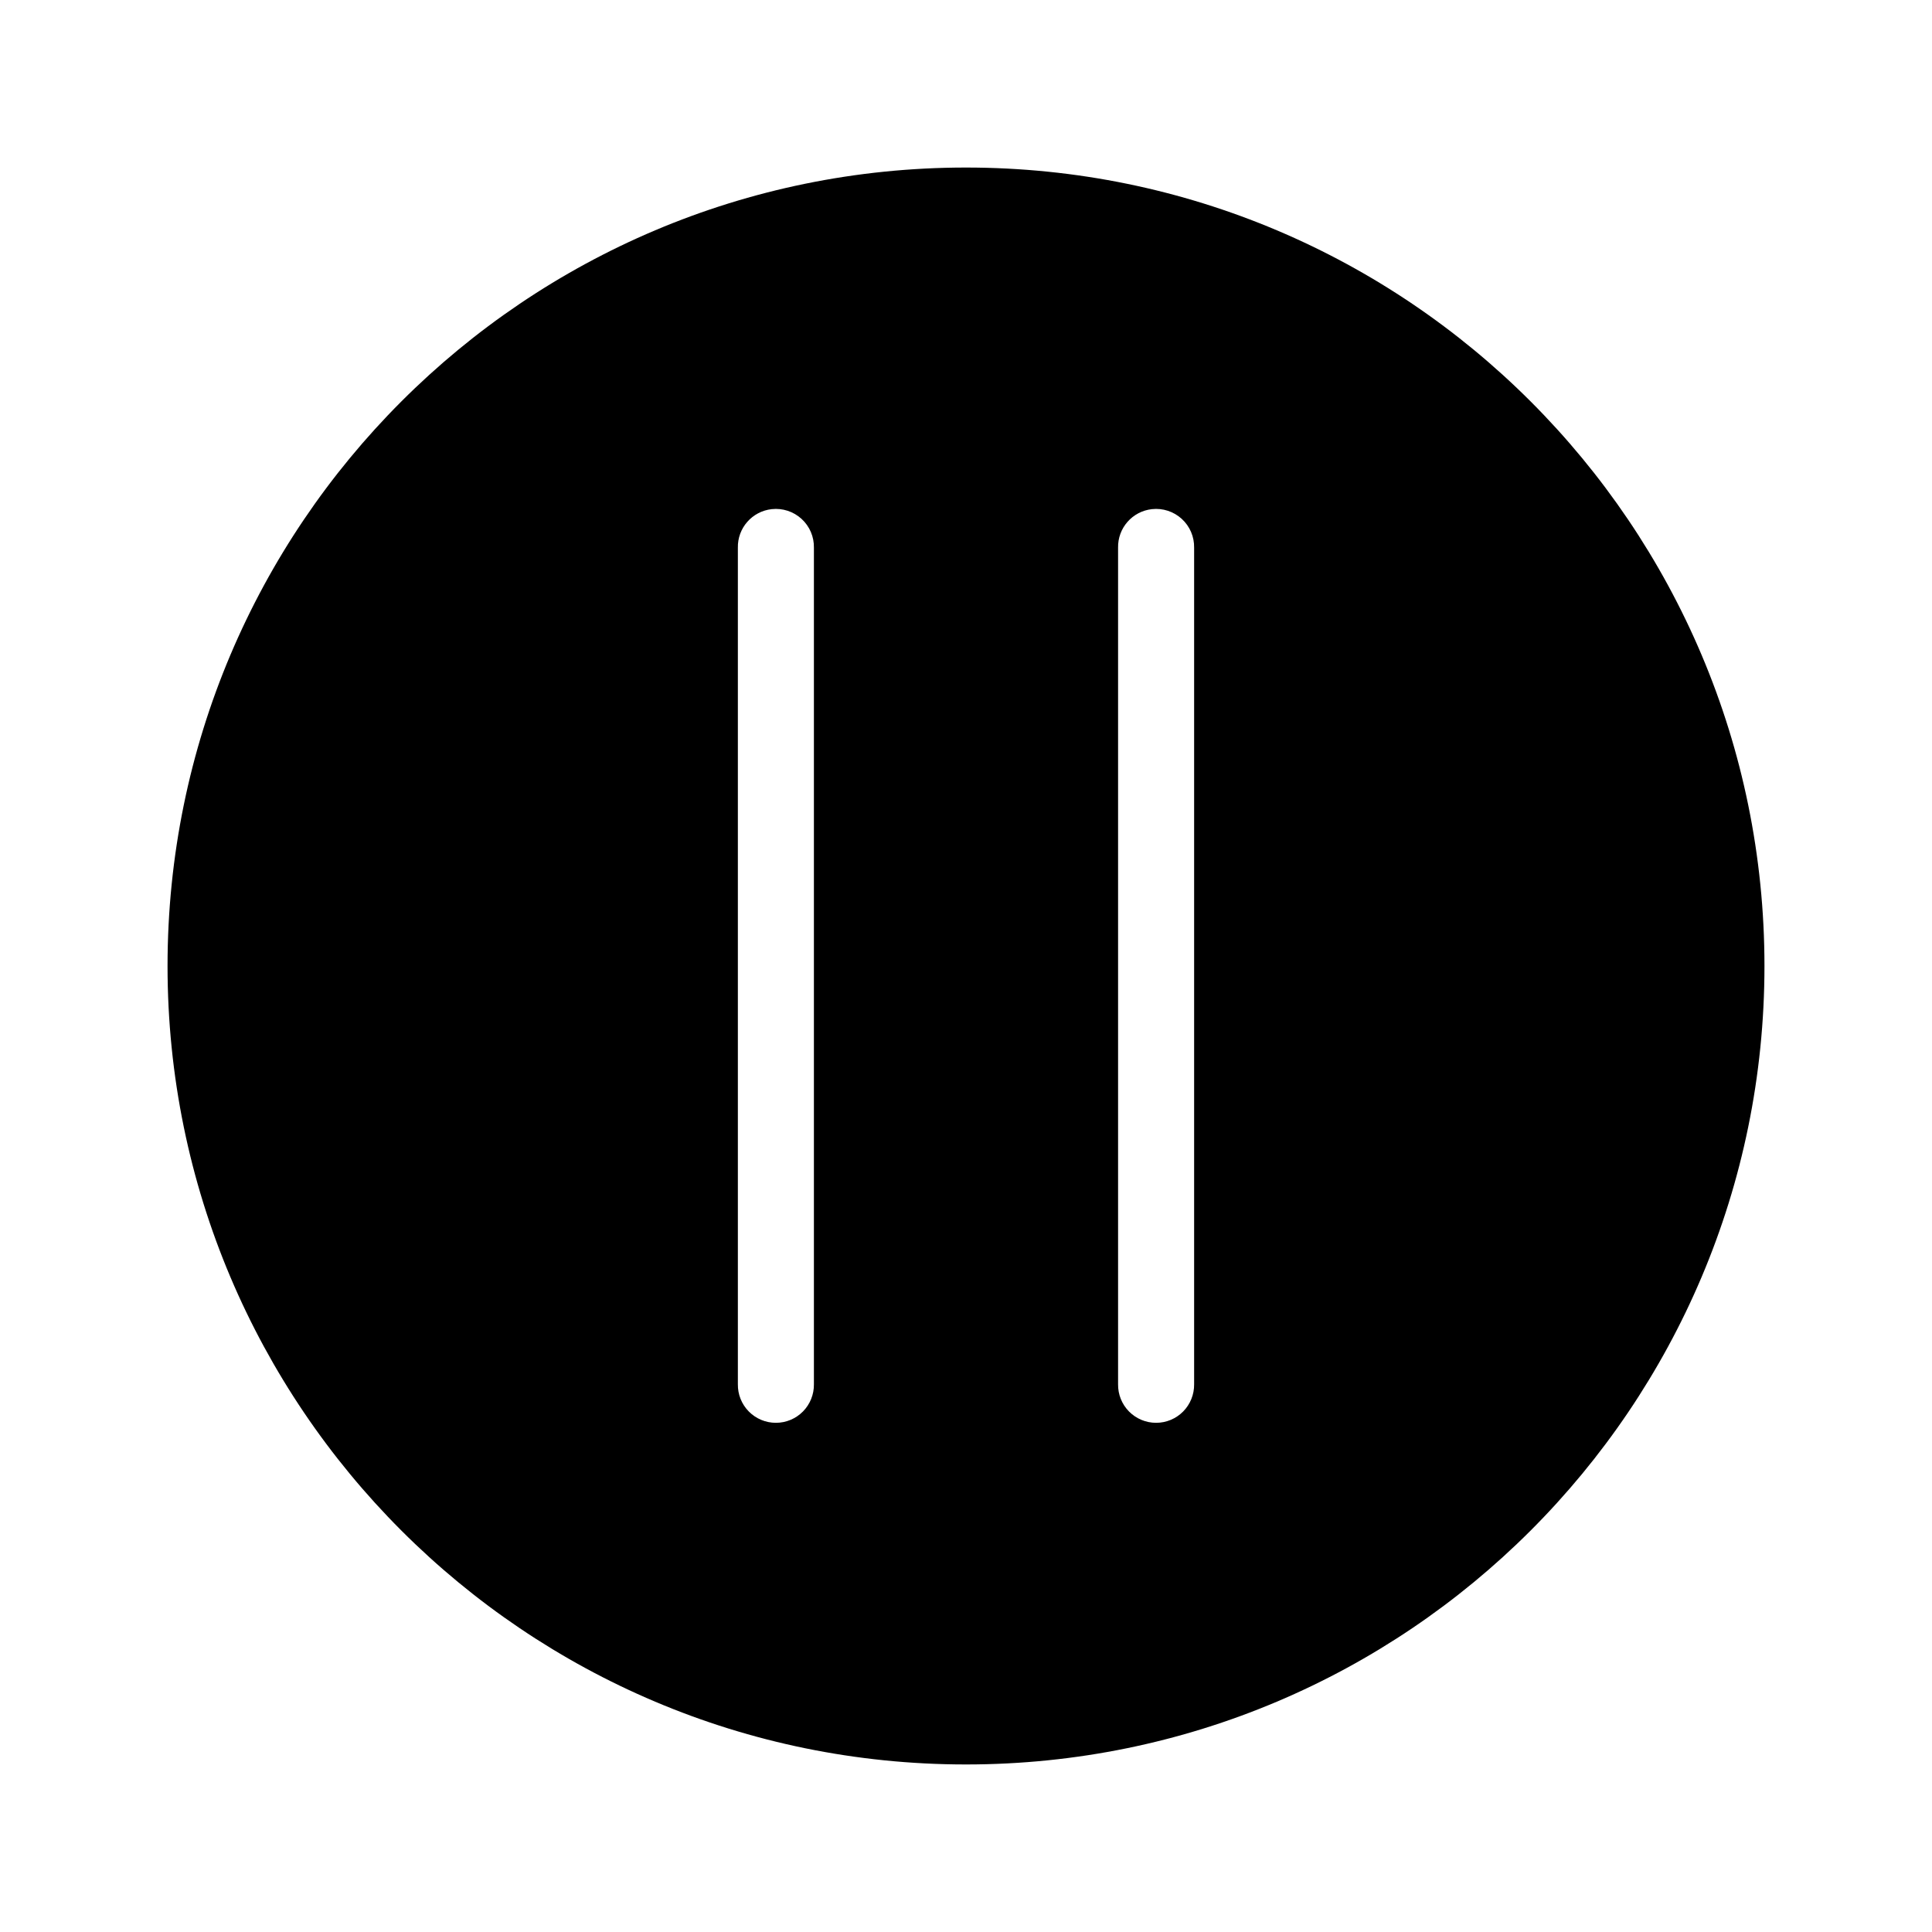 <?xml version="1.0" encoding="UTF-8"?>
<!-- Uploaded to: ICON Repo, www.svgrepo.com, Generator: ICON Repo Mixer Tools -->
<svg fill="#000000" width="800px" height="800px" version="1.1" viewBox="144 144 512 512" xmlns="http://www.w3.org/2000/svg">
 <path d="m400 188.4c-116.86 0-211.6 94.738-211.6 211.6s94.738 211.6 211.6 211.6 211.6-94.734 211.6-211.6-94.734-211.6-211.6-211.6zm-51.484 90.527c2.887-0.316 5.766 0.625 7.906 2.586 2.144 1.957 3.336 4.746 3.273 7.648v221.68c0.035 2.699-1.008 5.297-2.902 7.219-1.895 1.922-4.477 3-7.176 3-2.695 0-5.281-1.078-7.176-3-1.895-1.922-2.938-4.519-2.898-7.219v-221.68c-0.113-5.223 3.781-9.664 8.973-10.234zm100.76 0c2.887-0.316 5.766 0.625 7.906 2.586 2.144 1.957 3.336 4.746 3.273 7.648v221.68c0.035 2.699-1.008 5.297-2.902 7.219-1.895 1.922-4.477 3-7.176 3-2.695 0-5.281-1.078-7.176-3-1.895-1.922-2.938-4.519-2.898-7.219v-221.68c-0.113-5.223 3.781-9.664 8.973-10.234z"/>
</svg>